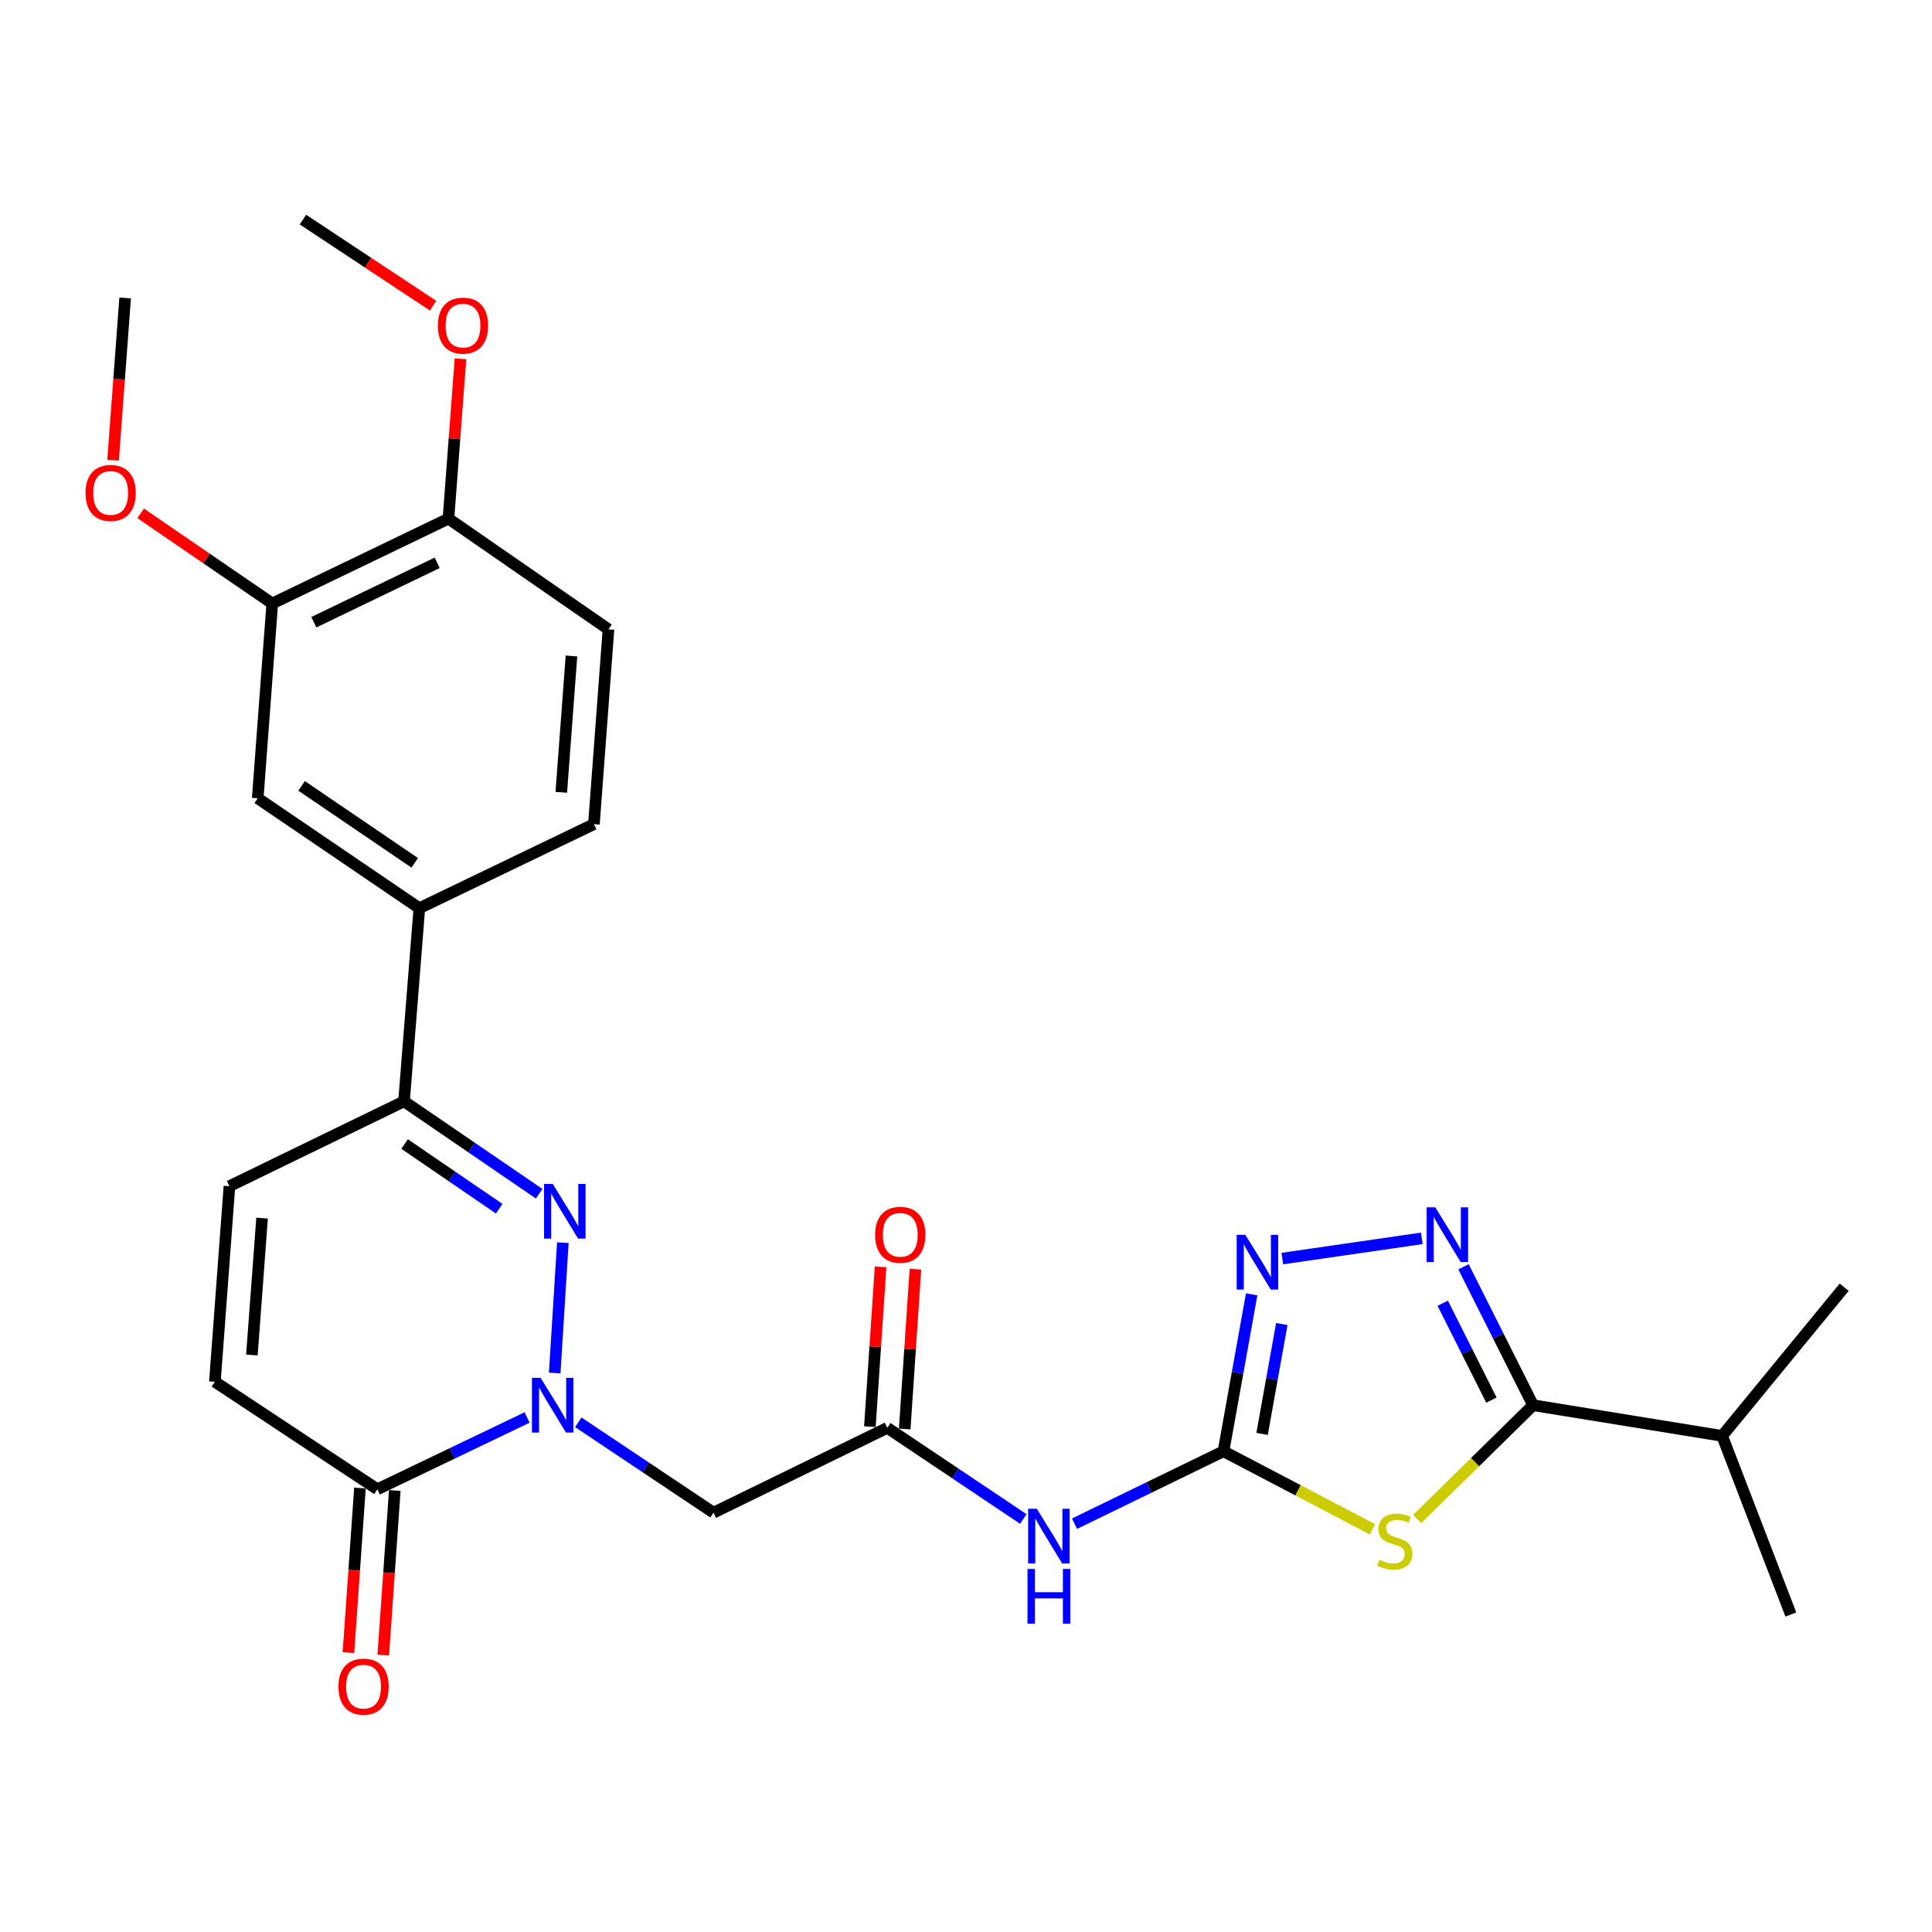 <?xml version='1.0' encoding='iso-8859-1'?>
<svg version='1.1' baseProfile='full'
              xmlns='http://www.w3.org/2000/svg'
                      xmlns:rdkit='http://www.rdkit.org/xml'
                      xmlns:xlink='http://www.w3.org/1999/xlink'
                  xml:space='preserve'
width='1000px' height='1000px' viewBox='0 0 1000 1000'>
<!-- END OF HEADER -->
<rect style='opacity:1.0;fill:#FFFFFF;stroke:none' width='1000' height='1000' x='0' y='0'> </rect>
<path class='bond-1' d='M 287.118,710.655 L 291.328,643.204' style='fill:none;fill-rule:evenodd;stroke:#0000FF;stroke-width:6px;stroke-linecap:butt;stroke-linejoin:miter;stroke-opacity:1' />
<path class='bond-7' d='M 272.821,733.686 L 234.073,752.265' style='fill:none;fill-rule:evenodd;stroke:#0000FF;stroke-width:6px;stroke-linecap:butt;stroke-linejoin:miter;stroke-opacity:1' />
<path class='bond-7' d='M 234.073,752.265 L 195.324,770.844' style='fill:none;fill-rule:evenodd;stroke:#000000;stroke-width:6px;stroke-linecap:butt;stroke-linejoin:miter;stroke-opacity:1' />
<path class='bond-9' d='M 299.32,736.18 L 334.321,759.571' style='fill:none;fill-rule:evenodd;stroke:#0000FF;stroke-width:6px;stroke-linecap:butt;stroke-linejoin:miter;stroke-opacity:1' />
<path class='bond-9' d='M 334.321,759.571 L 369.321,782.963' style='fill:none;fill-rule:evenodd;stroke:#000000;stroke-width:6px;stroke-linecap:butt;stroke-linejoin:miter;stroke-opacity:1' />
<path class='bond-0' d='M 710.371,791.546 L 671.825,771.361' style='fill:none;fill-rule:evenodd;stroke:#CCCC00;stroke-width:6px;stroke-linecap:butt;stroke-linejoin:miter;stroke-opacity:1' />
<path class='bond-0' d='M 671.825,771.361 L 633.278,751.175' style='fill:none;fill-rule:evenodd;stroke:#000000;stroke-width:6px;stroke-linecap:butt;stroke-linejoin:miter;stroke-opacity:1' />
<path class='bond-4' d='M 733.541,786.229 L 763.521,756.779' style='fill:none;fill-rule:evenodd;stroke:#CCCC00;stroke-width:6px;stroke-linecap:butt;stroke-linejoin:miter;stroke-opacity:1' />
<path class='bond-4' d='M 763.521,756.779 L 793.5,727.33' style='fill:none;fill-rule:evenodd;stroke:#000000;stroke-width:6px;stroke-linecap:butt;stroke-linejoin:miter;stroke-opacity:1' />
<path class='bond-8' d='M 279.082,617.882 L 244.101,593.966' style='fill:none;fill-rule:evenodd;stroke:#0000FF;stroke-width:6px;stroke-linecap:butt;stroke-linejoin:miter;stroke-opacity:1' />
<path class='bond-8' d='M 244.101,593.966 L 209.119,570.05' style='fill:none;fill-rule:evenodd;stroke:#000000;stroke-width:6px;stroke-linecap:butt;stroke-linejoin:miter;stroke-opacity:1' />
<path class='bond-8' d='M 258.388,625.626 L 233.901,608.885' style='fill:none;fill-rule:evenodd;stroke:#0000FF;stroke-width:6px;stroke-linecap:butt;stroke-linejoin:miter;stroke-opacity:1' />
<path class='bond-8' d='M 233.901,608.885 L 209.414,592.143' style='fill:none;fill-rule:evenodd;stroke:#000000;stroke-width:6px;stroke-linecap:butt;stroke-linejoin:miter;stroke-opacity:1' />
<path class='bond-2' d='M 633.278,751.175 L 594.723,769.917' style='fill:none;fill-rule:evenodd;stroke:#000000;stroke-width:6px;stroke-linecap:butt;stroke-linejoin:miter;stroke-opacity:1' />
<path class='bond-2' d='M 594.723,769.917 L 556.168,788.659' style='fill:none;fill-rule:evenodd;stroke:#0000FF;stroke-width:6px;stroke-linecap:butt;stroke-linejoin:miter;stroke-opacity:1' />
<path class='bond-5' d='M 633.278,751.175 L 640.569,710.562' style='fill:none;fill-rule:evenodd;stroke:#000000;stroke-width:6px;stroke-linecap:butt;stroke-linejoin:miter;stroke-opacity:1' />
<path class='bond-5' d='M 640.569,710.562 L 647.86,669.949' style='fill:none;fill-rule:evenodd;stroke:#0000FF;stroke-width:6px;stroke-linecap:butt;stroke-linejoin:miter;stroke-opacity:1' />
<path class='bond-5' d='M 653.254,742.185 L 658.357,713.755' style='fill:none;fill-rule:evenodd;stroke:#000000;stroke-width:6px;stroke-linecap:butt;stroke-linejoin:miter;stroke-opacity:1' />
<path class='bond-5' d='M 658.357,713.755 L 663.461,685.326' style='fill:none;fill-rule:evenodd;stroke:#0000FF;stroke-width:6px;stroke-linecap:butt;stroke-linejoin:miter;stroke-opacity:1' />
<path class='bond-3' d='M 735.929,640.972 L 663.738,651.435' style='fill:none;fill-rule:evenodd;stroke:#0000FF;stroke-width:6px;stroke-linecap:butt;stroke-linejoin:miter;stroke-opacity:1' />
<path class='bond-29' d='M 757.507,655.686 L 775.504,691.508' style='fill:none;fill-rule:evenodd;stroke:#0000FF;stroke-width:6px;stroke-linecap:butt;stroke-linejoin:miter;stroke-opacity:1' />
<path class='bond-29' d='M 775.504,691.508 L 793.5,727.33' style='fill:none;fill-rule:evenodd;stroke:#000000;stroke-width:6px;stroke-linecap:butt;stroke-linejoin:miter;stroke-opacity:1' />
<path class='bond-29' d='M 746.757,674.545 L 759.355,699.621' style='fill:none;fill-rule:evenodd;stroke:#0000FF;stroke-width:6px;stroke-linecap:butt;stroke-linejoin:miter;stroke-opacity:1' />
<path class='bond-29' d='M 759.355,699.621 L 771.952,724.696' style='fill:none;fill-rule:evenodd;stroke:#000000;stroke-width:6px;stroke-linecap:butt;stroke-linejoin:miter;stroke-opacity:1' />
<path class='bond-21' d='M 793.5,727.33 L 891.372,743.213' style='fill:none;fill-rule:evenodd;stroke:#000000;stroke-width:6px;stroke-linecap:butt;stroke-linejoin:miter;stroke-opacity:1' />
<path class='bond-6' d='M 529.659,786.218 L 494.46,762.632' style='fill:none;fill-rule:evenodd;stroke:#0000FF;stroke-width:6px;stroke-linecap:butt;stroke-linejoin:miter;stroke-opacity:1' />
<path class='bond-6' d='M 494.46,762.632 L 459.261,739.047' style='fill:none;fill-rule:evenodd;stroke:#000000;stroke-width:6px;stroke-linecap:butt;stroke-linejoin:miter;stroke-opacity:1' />
<path class='bond-11' d='M 195.324,770.844 L 111.227,715.201' style='fill:none;fill-rule:evenodd;stroke:#000000;stroke-width:6px;stroke-linecap:butt;stroke-linejoin:miter;stroke-opacity:1' />
<path class='bond-17' d='M 186.31,770.214 L 183.331,812.809' style='fill:none;fill-rule:evenodd;stroke:#000000;stroke-width:6px;stroke-linecap:butt;stroke-linejoin:miter;stroke-opacity:1' />
<path class='bond-17' d='M 183.331,812.809 L 180.351,855.404' style='fill:none;fill-rule:evenodd;stroke:#FF0000;stroke-width:6px;stroke-linecap:butt;stroke-linejoin:miter;stroke-opacity:1' />
<path class='bond-17' d='M 204.338,771.474 L 201.359,814.07' style='fill:none;fill-rule:evenodd;stroke:#000000;stroke-width:6px;stroke-linecap:butt;stroke-linejoin:miter;stroke-opacity:1' />
<path class='bond-17' d='M 201.359,814.07 L 198.38,856.665' style='fill:none;fill-rule:evenodd;stroke:#FF0000;stroke-width:6px;stroke-linecap:butt;stroke-linejoin:miter;stroke-opacity:1' />
<path class='bond-13' d='M 209.119,570.05 L 217.051,470.079' style='fill:none;fill-rule:evenodd;stroke:#000000;stroke-width:6px;stroke-linecap:butt;stroke-linejoin:miter;stroke-opacity:1' />
<path class='bond-28' d='M 209.119,570.05 L 118.757,613.965' style='fill:none;fill-rule:evenodd;stroke:#000000;stroke-width:6px;stroke-linecap:butt;stroke-linejoin:miter;stroke-opacity:1' />
<path class='bond-10' d='M 369.321,782.963 L 459.261,739.047' style='fill:none;fill-rule:evenodd;stroke:#000000;stroke-width:6px;stroke-linecap:butt;stroke-linejoin:miter;stroke-opacity:1' />
<path class='bond-18' d='M 468.277,739.651 L 471.052,698.289' style='fill:none;fill-rule:evenodd;stroke:#000000;stroke-width:6px;stroke-linecap:butt;stroke-linejoin:miter;stroke-opacity:1' />
<path class='bond-18' d='M 471.052,698.289 L 473.826,656.926' style='fill:none;fill-rule:evenodd;stroke:#FF0000;stroke-width:6px;stroke-linecap:butt;stroke-linejoin:miter;stroke-opacity:1' />
<path class='bond-18' d='M 450.245,738.442 L 453.02,697.079' style='fill:none;fill-rule:evenodd;stroke:#000000;stroke-width:6px;stroke-linecap:butt;stroke-linejoin:miter;stroke-opacity:1' />
<path class='bond-18' d='M 453.02,697.079 L 455.794,655.717' style='fill:none;fill-rule:evenodd;stroke:#FF0000;stroke-width:6px;stroke-linecap:butt;stroke-linejoin:miter;stroke-opacity:1' />
<path class='bond-12' d='M 111.227,715.201 L 118.757,613.965' style='fill:none;fill-rule:evenodd;stroke:#000000;stroke-width:6px;stroke-linecap:butt;stroke-linejoin:miter;stroke-opacity:1' />
<path class='bond-12' d='M 130.379,701.356 L 135.65,630.491' style='fill:none;fill-rule:evenodd;stroke:#000000;stroke-width:6px;stroke-linecap:butt;stroke-linejoin:miter;stroke-opacity:1' />
<path class='bond-14' d='M 217.051,470.079 L 133.396,413.181' style='fill:none;fill-rule:evenodd;stroke:#000000;stroke-width:6px;stroke-linecap:butt;stroke-linejoin:miter;stroke-opacity:1' />
<path class='bond-14' d='M 214.666,446.601 L 156.108,406.772' style='fill:none;fill-rule:evenodd;stroke:#000000;stroke-width:6px;stroke-linecap:butt;stroke-linejoin:miter;stroke-opacity:1' />
<path class='bond-19' d='M 217.051,470.079 L 307.413,426.575' style='fill:none;fill-rule:evenodd;stroke:#000000;stroke-width:6px;stroke-linecap:butt;stroke-linejoin:miter;stroke-opacity:1' />
<path class='bond-15' d='M 133.396,413.181 L 140.926,312.367' style='fill:none;fill-rule:evenodd;stroke:#000000;stroke-width:6px;stroke-linecap:butt;stroke-linejoin:miter;stroke-opacity:1' />
<path class='bond-22' d='M 140.926,312.367 L 106.866,289.038' style='fill:none;fill-rule:evenodd;stroke:#000000;stroke-width:6px;stroke-linecap:butt;stroke-linejoin:miter;stroke-opacity:1' />
<path class='bond-22' d='M 106.866,289.038 L 72.806,265.708' style='fill:none;fill-rule:evenodd;stroke:#FF0000;stroke-width:6px;stroke-linecap:butt;stroke-linejoin:miter;stroke-opacity:1' />
<path class='bond-30' d='M 140.926,312.367 L 232.121,268.441' style='fill:none;fill-rule:evenodd;stroke:#000000;stroke-width:6px;stroke-linecap:butt;stroke-linejoin:miter;stroke-opacity:1' />
<path class='bond-30' d='M 162.448,322.06 L 226.285,291.312' style='fill:none;fill-rule:evenodd;stroke:#000000;stroke-width:6px;stroke-linecap:butt;stroke-linejoin:miter;stroke-opacity:1' />
<path class='bond-16' d='M 232.121,268.441 L 314.943,325.751' style='fill:none;fill-rule:evenodd;stroke:#000000;stroke-width:6px;stroke-linecap:butt;stroke-linejoin:miter;stroke-opacity:1' />
<path class='bond-23' d='M 232.121,268.441 L 235.232,227.084' style='fill:none;fill-rule:evenodd;stroke:#000000;stroke-width:6px;stroke-linecap:butt;stroke-linejoin:miter;stroke-opacity:1' />
<path class='bond-23' d='M 235.232,227.084 L 238.343,185.727' style='fill:none;fill-rule:evenodd;stroke:#FF0000;stroke-width:6px;stroke-linecap:butt;stroke-linejoin:miter;stroke-opacity:1' />
<path class='bond-20' d='M 307.413,426.575 L 314.943,325.751' style='fill:none;fill-rule:evenodd;stroke:#000000;stroke-width:6px;stroke-linecap:butt;stroke-linejoin:miter;stroke-opacity:1' />
<path class='bond-20' d='M 290.52,410.105 L 295.791,339.528' style='fill:none;fill-rule:evenodd;stroke:#000000;stroke-width:6px;stroke-linecap:butt;stroke-linejoin:miter;stroke-opacity:1' />
<path class='bond-24' d='M 891.372,743.213 L 926.945,835.674' style='fill:none;fill-rule:evenodd;stroke:#000000;stroke-width:6px;stroke-linecap:butt;stroke-linejoin:miter;stroke-opacity:1' />
<path class='bond-25' d='M 891.372,743.213 L 954.545,666.255' style='fill:none;fill-rule:evenodd;stroke:#000000;stroke-width:6px;stroke-linecap:butt;stroke-linejoin:miter;stroke-opacity:1' />
<path class='bond-26' d='M 58.526,238.22 L 61.653,196.227' style='fill:none;fill-rule:evenodd;stroke:#FF0000;stroke-width:6px;stroke-linecap:butt;stroke-linejoin:miter;stroke-opacity:1' />
<path class='bond-26' d='M 61.653,196.227 L 64.781,154.234' style='fill:none;fill-rule:evenodd;stroke:#000000;stroke-width:6px;stroke-linecap:butt;stroke-linejoin:miter;stroke-opacity:1' />
<path class='bond-27' d='M 224.159,158.219 L 190.484,135.945' style='fill:none;fill-rule:evenodd;stroke:#FF0000;stroke-width:6px;stroke-linecap:butt;stroke-linejoin:miter;stroke-opacity:1' />
<path class='bond-27' d='M 190.484,135.945 L 156.81,113.671' style='fill:none;fill-rule:evenodd;stroke:#000000;stroke-width:6px;stroke-linecap:butt;stroke-linejoin:miter;stroke-opacity:1' />
<path  class='atom-0' d='M 279.817 713.17
L 289.097 728.17
Q 290.017 729.65, 291.497 732.33
Q 292.977 735.01, 293.057 735.17
L 293.057 713.17
L 296.817 713.17
L 296.817 741.49
L 292.937 741.49
L 282.977 725.09
Q 281.817 723.17, 280.577 720.97
Q 279.377 718.77, 279.017 718.09
L 279.017 741.49
L 275.337 741.49
L 275.337 713.17
L 279.817 713.17
' fill='#0000FF'/>
<path  class='atom-1' d='M 713.954 807.331
Q 714.274 807.451, 715.594 808.011
Q 716.914 808.571, 718.354 808.931
Q 719.834 809.251, 721.274 809.251
Q 723.954 809.251, 725.514 807.971
Q 727.074 806.651, 727.074 804.371
Q 727.074 802.811, 726.274 801.851
Q 725.514 800.891, 724.314 800.371
Q 723.114 799.851, 721.114 799.251
Q 718.594 798.491, 717.074 797.771
Q 715.594 797.051, 714.514 795.531
Q 713.474 794.011, 713.474 791.451
Q 713.474 787.891, 715.874 785.691
Q 718.314 783.491, 723.114 783.491
Q 726.394 783.491, 730.114 785.051
L 729.194 788.131
Q 725.794 786.731, 723.234 786.731
Q 720.474 786.731, 718.954 787.891
Q 717.434 789.011, 717.474 790.971
Q 717.474 792.491, 718.234 793.411
Q 719.034 794.331, 720.154 794.851
Q 721.314 795.371, 723.234 795.971
Q 725.794 796.771, 727.314 797.571
Q 728.834 798.371, 729.914 800.011
Q 731.034 801.611, 731.034 804.371
Q 731.034 808.291, 728.394 810.411
Q 725.794 812.491, 721.434 812.491
Q 718.914 812.491, 716.994 811.931
Q 715.114 811.411, 712.874 810.491
L 713.954 807.331
' fill='#CCCC00'/>
<path  class='atom-2' d='M 286.083 612.787
L 295.363 627.787
Q 296.283 629.267, 297.763 631.947
Q 299.243 634.627, 299.323 634.787
L 299.323 612.787
L 303.083 612.787
L 303.083 641.107
L 299.203 641.107
L 289.243 624.707
Q 288.083 622.787, 286.843 620.587
Q 285.643 618.387, 285.283 617.707
L 285.283 641.107
L 281.603 641.107
L 281.603 612.787
L 286.083 612.787
' fill='#0000FF'/>
<path  class='atom-4' d='M 742.893 624.896
L 752.173 639.896
Q 753.093 641.376, 754.573 644.056
Q 756.053 646.736, 756.133 646.896
L 756.133 624.896
L 759.893 624.896
L 759.893 653.216
L 756.013 653.216
L 746.053 636.816
Q 744.893 634.896, 743.653 632.696
Q 742.453 630.496, 742.093 629.816
L 742.093 653.216
L 738.413 653.216
L 738.413 624.896
L 742.893 624.896
' fill='#0000FF'/>
<path  class='atom-6' d='M 644.589 639.143
L 653.869 654.143
Q 654.789 655.623, 656.269 658.303
Q 657.749 660.983, 657.829 661.143
L 657.829 639.143
L 661.589 639.143
L 661.589 667.463
L 657.709 667.463
L 647.749 651.063
Q 646.589 649.143, 645.349 646.943
Q 644.149 644.743, 643.789 644.063
L 643.789 667.463
L 640.109 667.463
L 640.109 639.143
L 644.589 639.143
' fill='#0000FF'/>
<path  class='atom-7' d='M 536.656 780.941
L 545.936 795.941
Q 546.856 797.421, 548.336 800.101
Q 549.816 802.781, 549.896 802.941
L 549.896 780.941
L 553.656 780.941
L 553.656 809.261
L 549.776 809.261
L 539.816 792.861
Q 538.656 790.941, 537.416 788.741
Q 536.216 786.541, 535.856 785.861
L 535.856 809.261
L 532.176 809.261
L 532.176 780.941
L 536.656 780.941
' fill='#0000FF'/>
<path  class='atom-7' d='M 531.836 812.093
L 535.676 812.093
L 535.676 824.133
L 550.156 824.133
L 550.156 812.093
L 553.996 812.093
L 553.996 840.413
L 550.156 840.413
L 550.156 827.333
L 535.676 827.333
L 535.676 840.413
L 531.836 840.413
L 531.836 812.093
' fill='#0000FF'/>
<path  class='atom-18' d='M 175.185 872.993
Q 175.185 866.193, 178.545 862.393
Q 181.905 858.593, 188.185 858.593
Q 194.465 858.593, 197.825 862.393
Q 201.185 866.193, 201.185 872.993
Q 201.185 879.873, 197.785 883.793
Q 194.385 887.673, 188.185 887.673
Q 181.945 887.673, 178.545 883.793
Q 175.185 879.913, 175.185 872.993
M 188.185 884.473
Q 192.505 884.473, 194.825 881.593
Q 197.185 878.673, 197.185 872.993
Q 197.185 867.433, 194.825 864.633
Q 192.505 861.793, 188.185 861.793
Q 183.865 861.793, 181.505 864.593
Q 179.185 867.393, 179.185 872.993
Q 179.185 878.713, 181.505 881.593
Q 183.865 884.473, 188.185 884.473
' fill='#FF0000'/>
<path  class='atom-19' d='M 452.968 639.136
Q 452.968 632.336, 456.328 628.536
Q 459.688 624.736, 465.968 624.736
Q 472.248 624.736, 475.608 628.536
Q 478.968 632.336, 478.968 639.136
Q 478.968 646.016, 475.568 649.936
Q 472.168 653.816, 465.968 653.816
Q 459.728 653.816, 456.328 649.936
Q 452.968 646.056, 452.968 639.136
M 465.968 650.616
Q 470.288 650.616, 472.608 647.736
Q 474.968 644.816, 474.968 639.136
Q 474.968 633.576, 472.608 630.776
Q 470.288 627.936, 465.968 627.936
Q 461.648 627.936, 459.288 630.736
Q 456.968 633.536, 456.968 639.136
Q 456.968 644.856, 459.288 647.736
Q 461.648 650.616, 465.968 650.616
' fill='#FF0000'/>
<path  class='atom-23' d='M 44.271 255.148
Q 44.271 248.348, 47.631 244.548
Q 50.991 240.748, 57.271 240.748
Q 63.551 240.748, 66.911 244.548
Q 70.271 248.348, 70.271 255.148
Q 70.271 262.028, 66.871 265.948
Q 63.471 269.828, 57.271 269.828
Q 51.031 269.828, 47.631 265.948
Q 44.271 262.068, 44.271 255.148
M 57.271 266.628
Q 61.591 266.628, 63.911 263.748
Q 66.271 260.828, 66.271 255.148
Q 66.271 249.588, 63.911 246.788
Q 61.591 243.948, 57.271 243.948
Q 52.951 243.948, 50.591 246.748
Q 48.271 249.548, 48.271 255.148
Q 48.271 260.868, 50.591 263.748
Q 52.951 266.628, 57.271 266.628
' fill='#FF0000'/>
<path  class='atom-24' d='M 226.641 168.541
Q 226.641 161.741, 230.001 157.941
Q 233.361 154.141, 239.641 154.141
Q 245.921 154.141, 249.281 157.941
Q 252.641 161.741, 252.641 168.541
Q 252.641 175.421, 249.241 179.341
Q 245.841 183.221, 239.641 183.221
Q 233.401 183.221, 230.001 179.341
Q 226.641 175.461, 226.641 168.541
M 239.641 180.021
Q 243.961 180.021, 246.281 177.141
Q 248.641 174.221, 248.641 168.541
Q 248.641 162.981, 246.281 160.181
Q 243.961 157.341, 239.641 157.341
Q 235.321 157.341, 232.961 160.141
Q 230.641 162.941, 230.641 168.541
Q 230.641 174.261, 232.961 177.141
Q 235.321 180.021, 239.641 180.021
' fill='#FF0000'/>
</svg>
